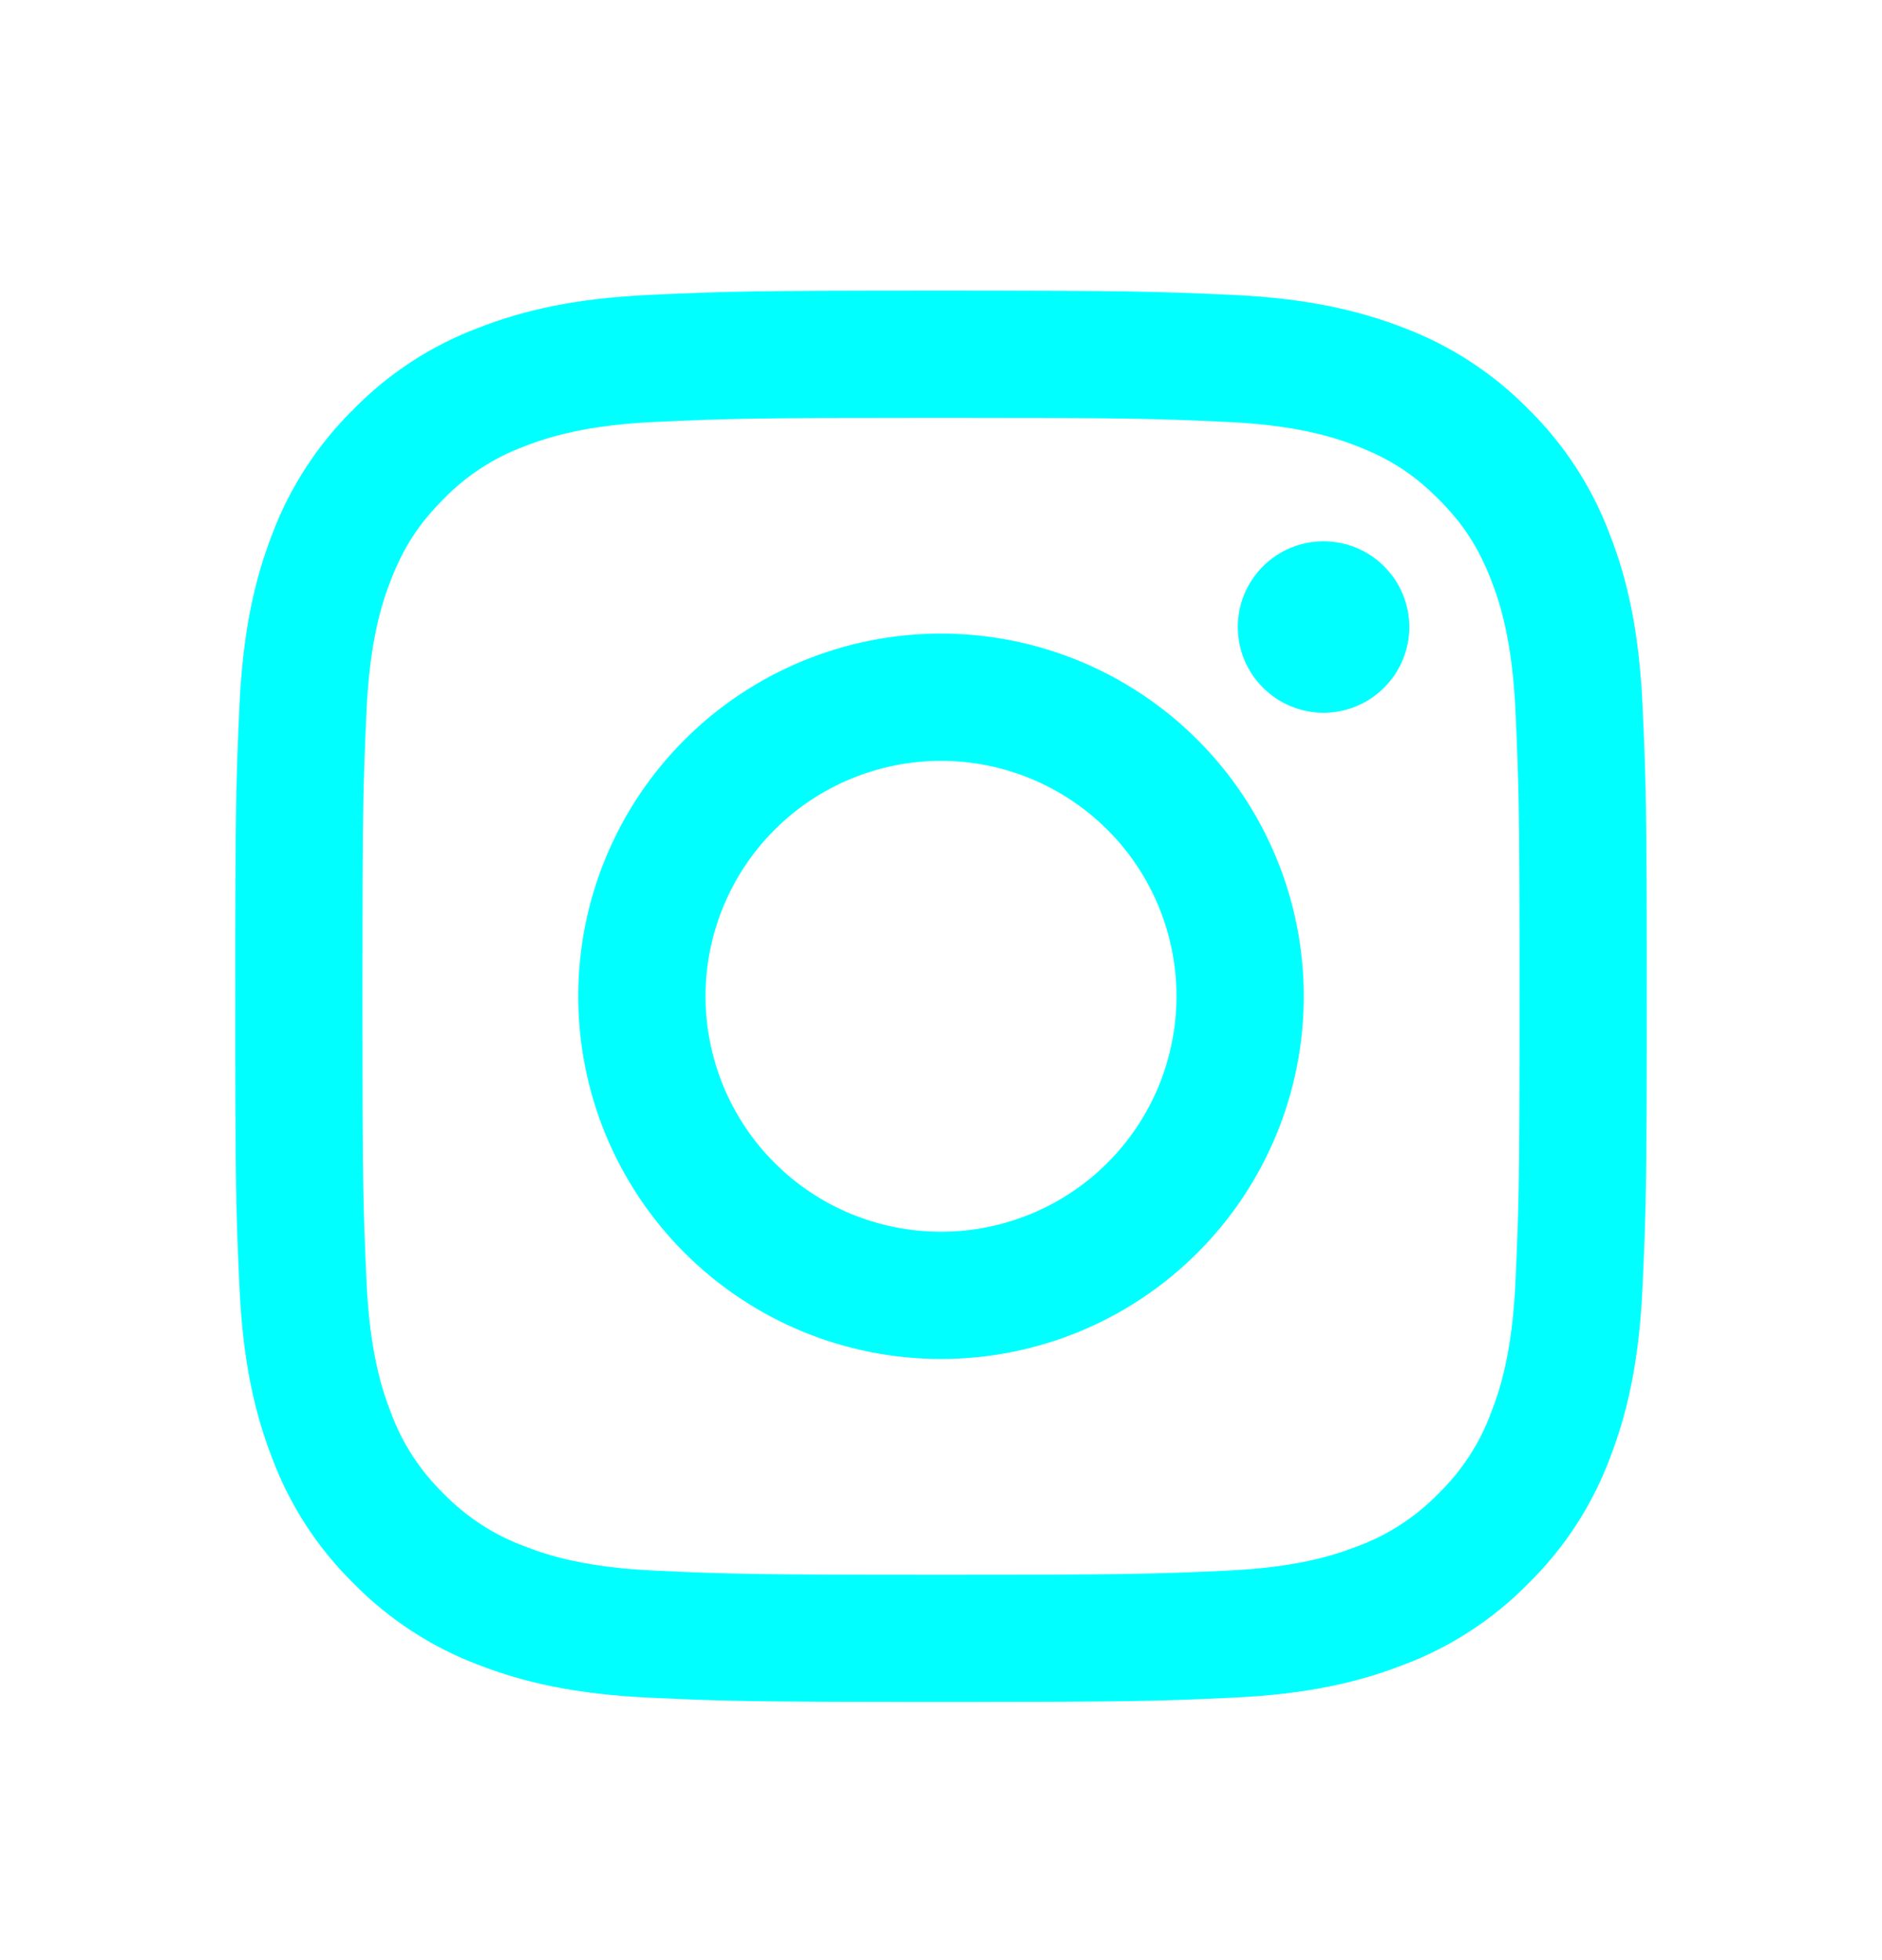 <svg width="24" height="25" viewBox="0 0 24 25" fill="none" xmlns="http://www.w3.org/2000/svg">
	<path fill-rule="evenodd" clip-rule="evenodd"
		  d="M12 3.707C9.556 3.707 9.25 3.717 8.29 3.761C7.331 3.805 6.677 3.957 6.104 4.18C5.504 4.405 4.96 4.759 4.51 5.218C4.053 5.667 3.698 6.211 3.472 6.811C3.251 7.384 3.098 8.039 3.054 8.997C3.011 9.957 3 10.262 3 12.707C3 15.152 3.01 15.457 3.054 16.417C3.098 17.376 3.25 18.03 3.473 18.603C3.698 19.203 4.052 19.747 4.511 20.197C4.96 20.654 5.504 21.009 6.104 21.235C6.677 21.457 7.331 21.609 8.29 21.653C9.25 21.697 9.556 21.707 12 21.707C14.444 21.707 14.75 21.697 15.71 21.653C16.669 21.609 17.323 21.457 17.896 21.234C18.496 21.009 19.04 20.655 19.49 20.196C19.948 19.747 20.302 19.203 20.528 18.603C20.75 18.03 20.902 17.376 20.946 16.417C20.99 15.457 21 15.151 21 12.707C21 10.263 20.99 9.957 20.946 8.997C20.902 8.038 20.75 7.384 20.527 6.811C20.301 6.211 19.947 5.667 19.489 5.217C19.04 4.76 18.496 4.405 17.896 4.179C17.323 3.958 16.668 3.805 15.71 3.761C14.75 3.718 14.445 3.707 12 3.707ZM12 5.329C14.403 5.329 14.688 5.338 15.637 5.381C16.514 5.421 16.991 5.567 17.308 5.691C17.728 5.854 18.028 6.049 18.343 6.364C18.658 6.679 18.853 6.979 19.016 7.399C19.139 7.716 19.286 8.193 19.326 9.07C19.369 10.019 19.378 10.304 19.378 12.707C19.378 15.11 19.369 15.395 19.326 16.344C19.286 17.221 19.14 17.698 19.016 18.015C18.872 18.406 18.642 18.76 18.343 19.05C18.053 19.349 17.699 19.579 17.308 19.723C16.991 19.846 16.514 19.993 15.637 20.033C14.688 20.076 14.404 20.085 12 20.085C9.596 20.085 9.312 20.076 8.363 20.033C7.486 19.993 7.009 19.847 6.692 19.723C6.301 19.579 5.947 19.349 5.657 19.05C5.358 18.76 5.128 18.406 4.984 18.015C4.861 17.698 4.714 17.221 4.674 16.344C4.631 15.395 4.622 15.11 4.622 12.707C4.622 10.304 4.631 10.019 4.674 9.07C4.714 8.193 4.86 7.716 4.984 7.399C5.147 6.979 5.342 6.679 5.657 6.364C5.947 6.065 6.301 5.835 6.692 5.691C7.009 5.568 7.486 5.421 8.363 5.381C9.312 5.338 9.597 5.329 12 5.329Z"
		  fill="#00FFFF"/>
	<path fill-rule="evenodd" clip-rule="evenodd"
		  d="M12 15.71C11.606 15.71 11.215 15.632 10.851 15.482C10.486 15.331 10.155 15.109 9.877 14.831C9.598 14.552 9.377 14.221 9.226 13.856C9.075 13.492 8.997 13.101 8.997 12.707C8.997 12.313 9.075 11.922 9.226 11.558C9.377 11.194 9.598 10.863 9.877 10.584C10.155 10.305 10.486 10.084 10.851 9.933C11.215 9.782 11.606 9.704 12 9.704C12.796 9.704 13.56 10.021 14.123 10.584C14.687 11.147 15.003 11.911 15.003 12.707C15.003 13.504 14.687 14.267 14.123 14.831C13.56 15.394 12.796 15.71 12 15.71ZM12 8.081C10.773 8.081 9.596 8.568 8.729 9.436C7.861 10.303 7.374 11.48 7.374 12.707C7.374 13.934 7.861 15.111 8.729 15.978C9.596 16.846 10.773 17.333 12 17.333C13.227 17.333 14.404 16.846 15.271 15.978C16.139 15.111 16.626 13.934 16.626 12.707C16.626 11.48 16.139 10.303 15.271 9.436C14.404 8.568 13.227 8.081 12 8.081ZM17.972 7.997C17.972 8.287 17.857 8.565 17.651 8.77C17.447 8.975 17.168 9.091 16.878 9.091C16.588 9.091 16.31 8.975 16.105 8.77C15.9 8.565 15.785 8.287 15.785 7.997C15.785 7.707 15.9 7.429 16.105 7.224C16.31 7.019 16.588 6.904 16.878 6.904C17.168 6.904 17.447 7.019 17.651 7.224C17.857 7.429 17.972 7.707 17.972 7.997Z"
		  fill="#00FFFF"/>
</svg>
